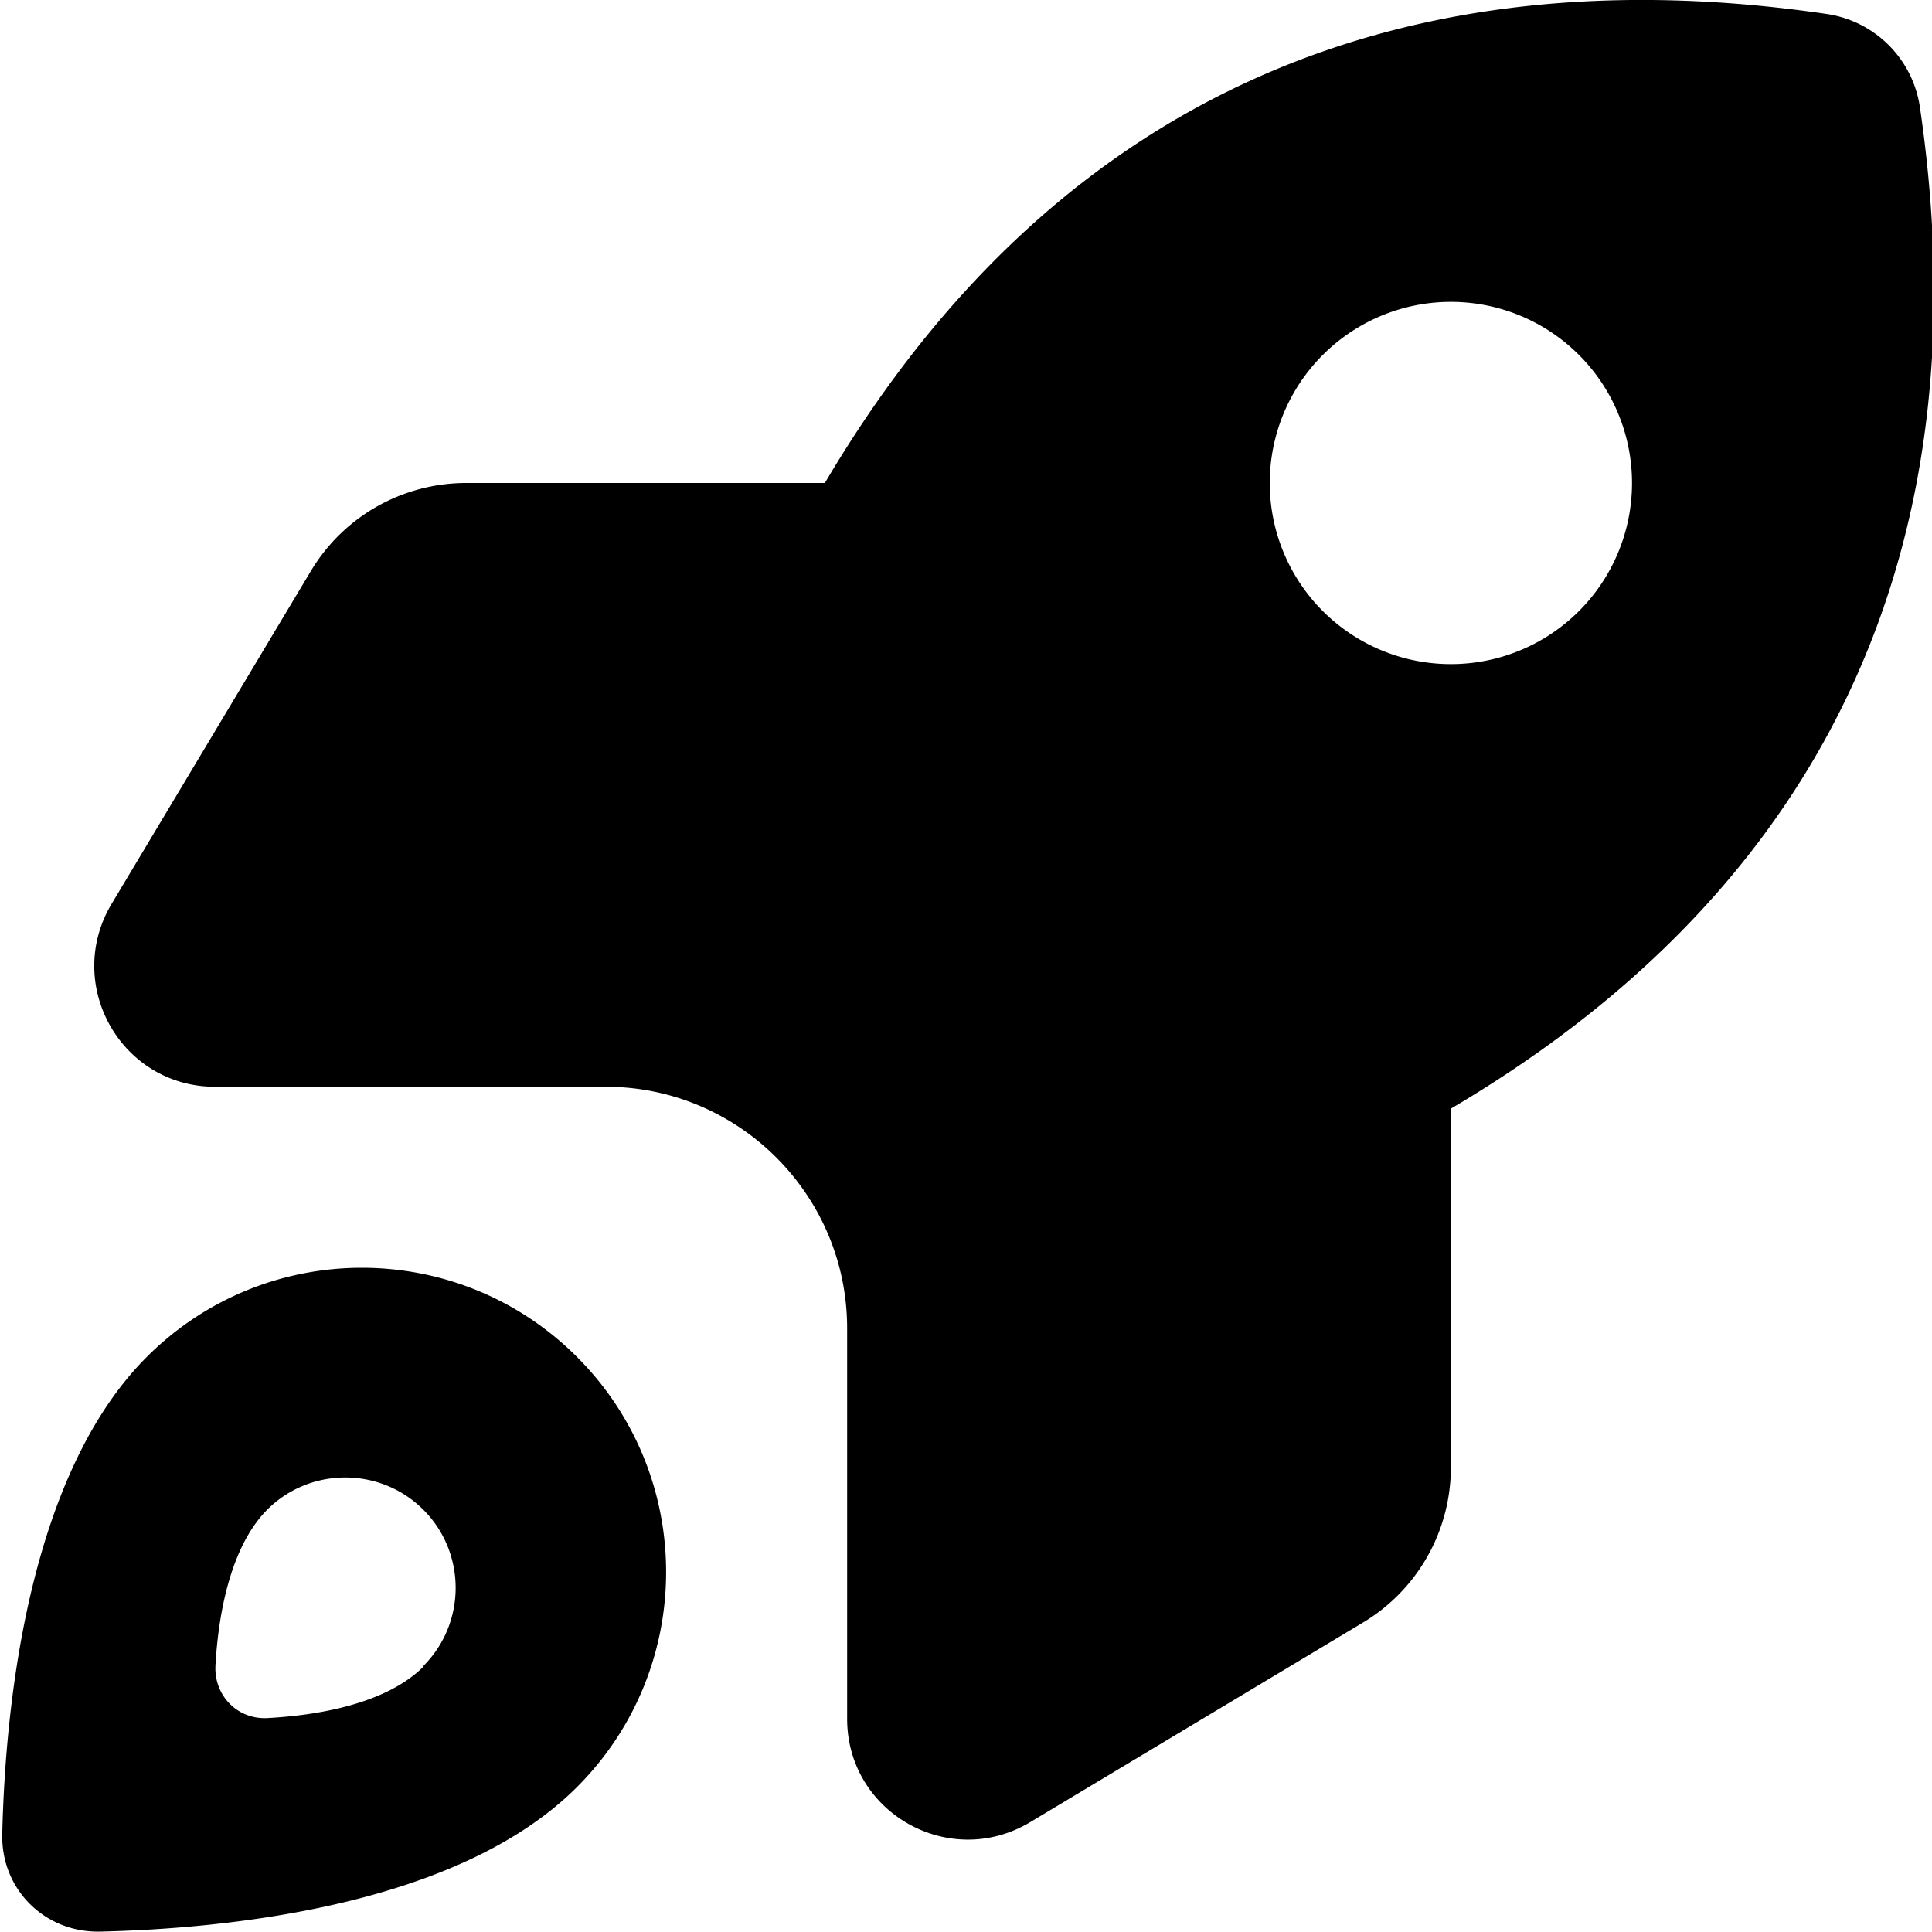 <svg xmlns="http://www.w3.org/2000/svg" viewBox="0 0 512 512"><!--! Font Awesome Pro 7.0.0 by @fontawesome - https://fontawesome.com License - https://fontawesome.com/license (Commercial License) Copyright 2025 Fonticons, Inc. --><path fill="currentColor" d="M57 288l103.5 0c35.3 0 64 28.7 64 64l0 103.5c0 24.9 27.1 40.2 48.5 27.4L361.2 430c14.5-8.7 23.3-24.3 23.3-41.2l0-95C513.4 217.8 519.9 104.3 508.8 28.4 506.9 15.6 496.9 5.6 484.1 3.7 408.2-7.4 294.7-.9 218.6 128l-95 0c-16.9 0-32.5 8.8-41.2 23.3L29.6 239.5C16.8 260.9 32.1 288 57 288zM384.5 80a48 48 0 1 1 0 96 48 48 0 1 1 0-96zM152.9 473.6c31.5-31.5 31.5-82.5 0-114s-82.5-31.5-114 0c-31.3 31.3-37.5 92-38.3 126.4-.4 14.6 11.2 26.2 25.9 25.9 34.5-.8 95.1-7 126.4-38.3zm-40.6-32c-10.1 10.1-28.5 13-41.3 13.7-8 .5-14.3-5.9-13.9-13.9 .7-12.8 3.7-31.2 13.7-41.3 11.4-11.4 30-11.4 41.4 0s11.4 30 0 41.4z"/></svg>